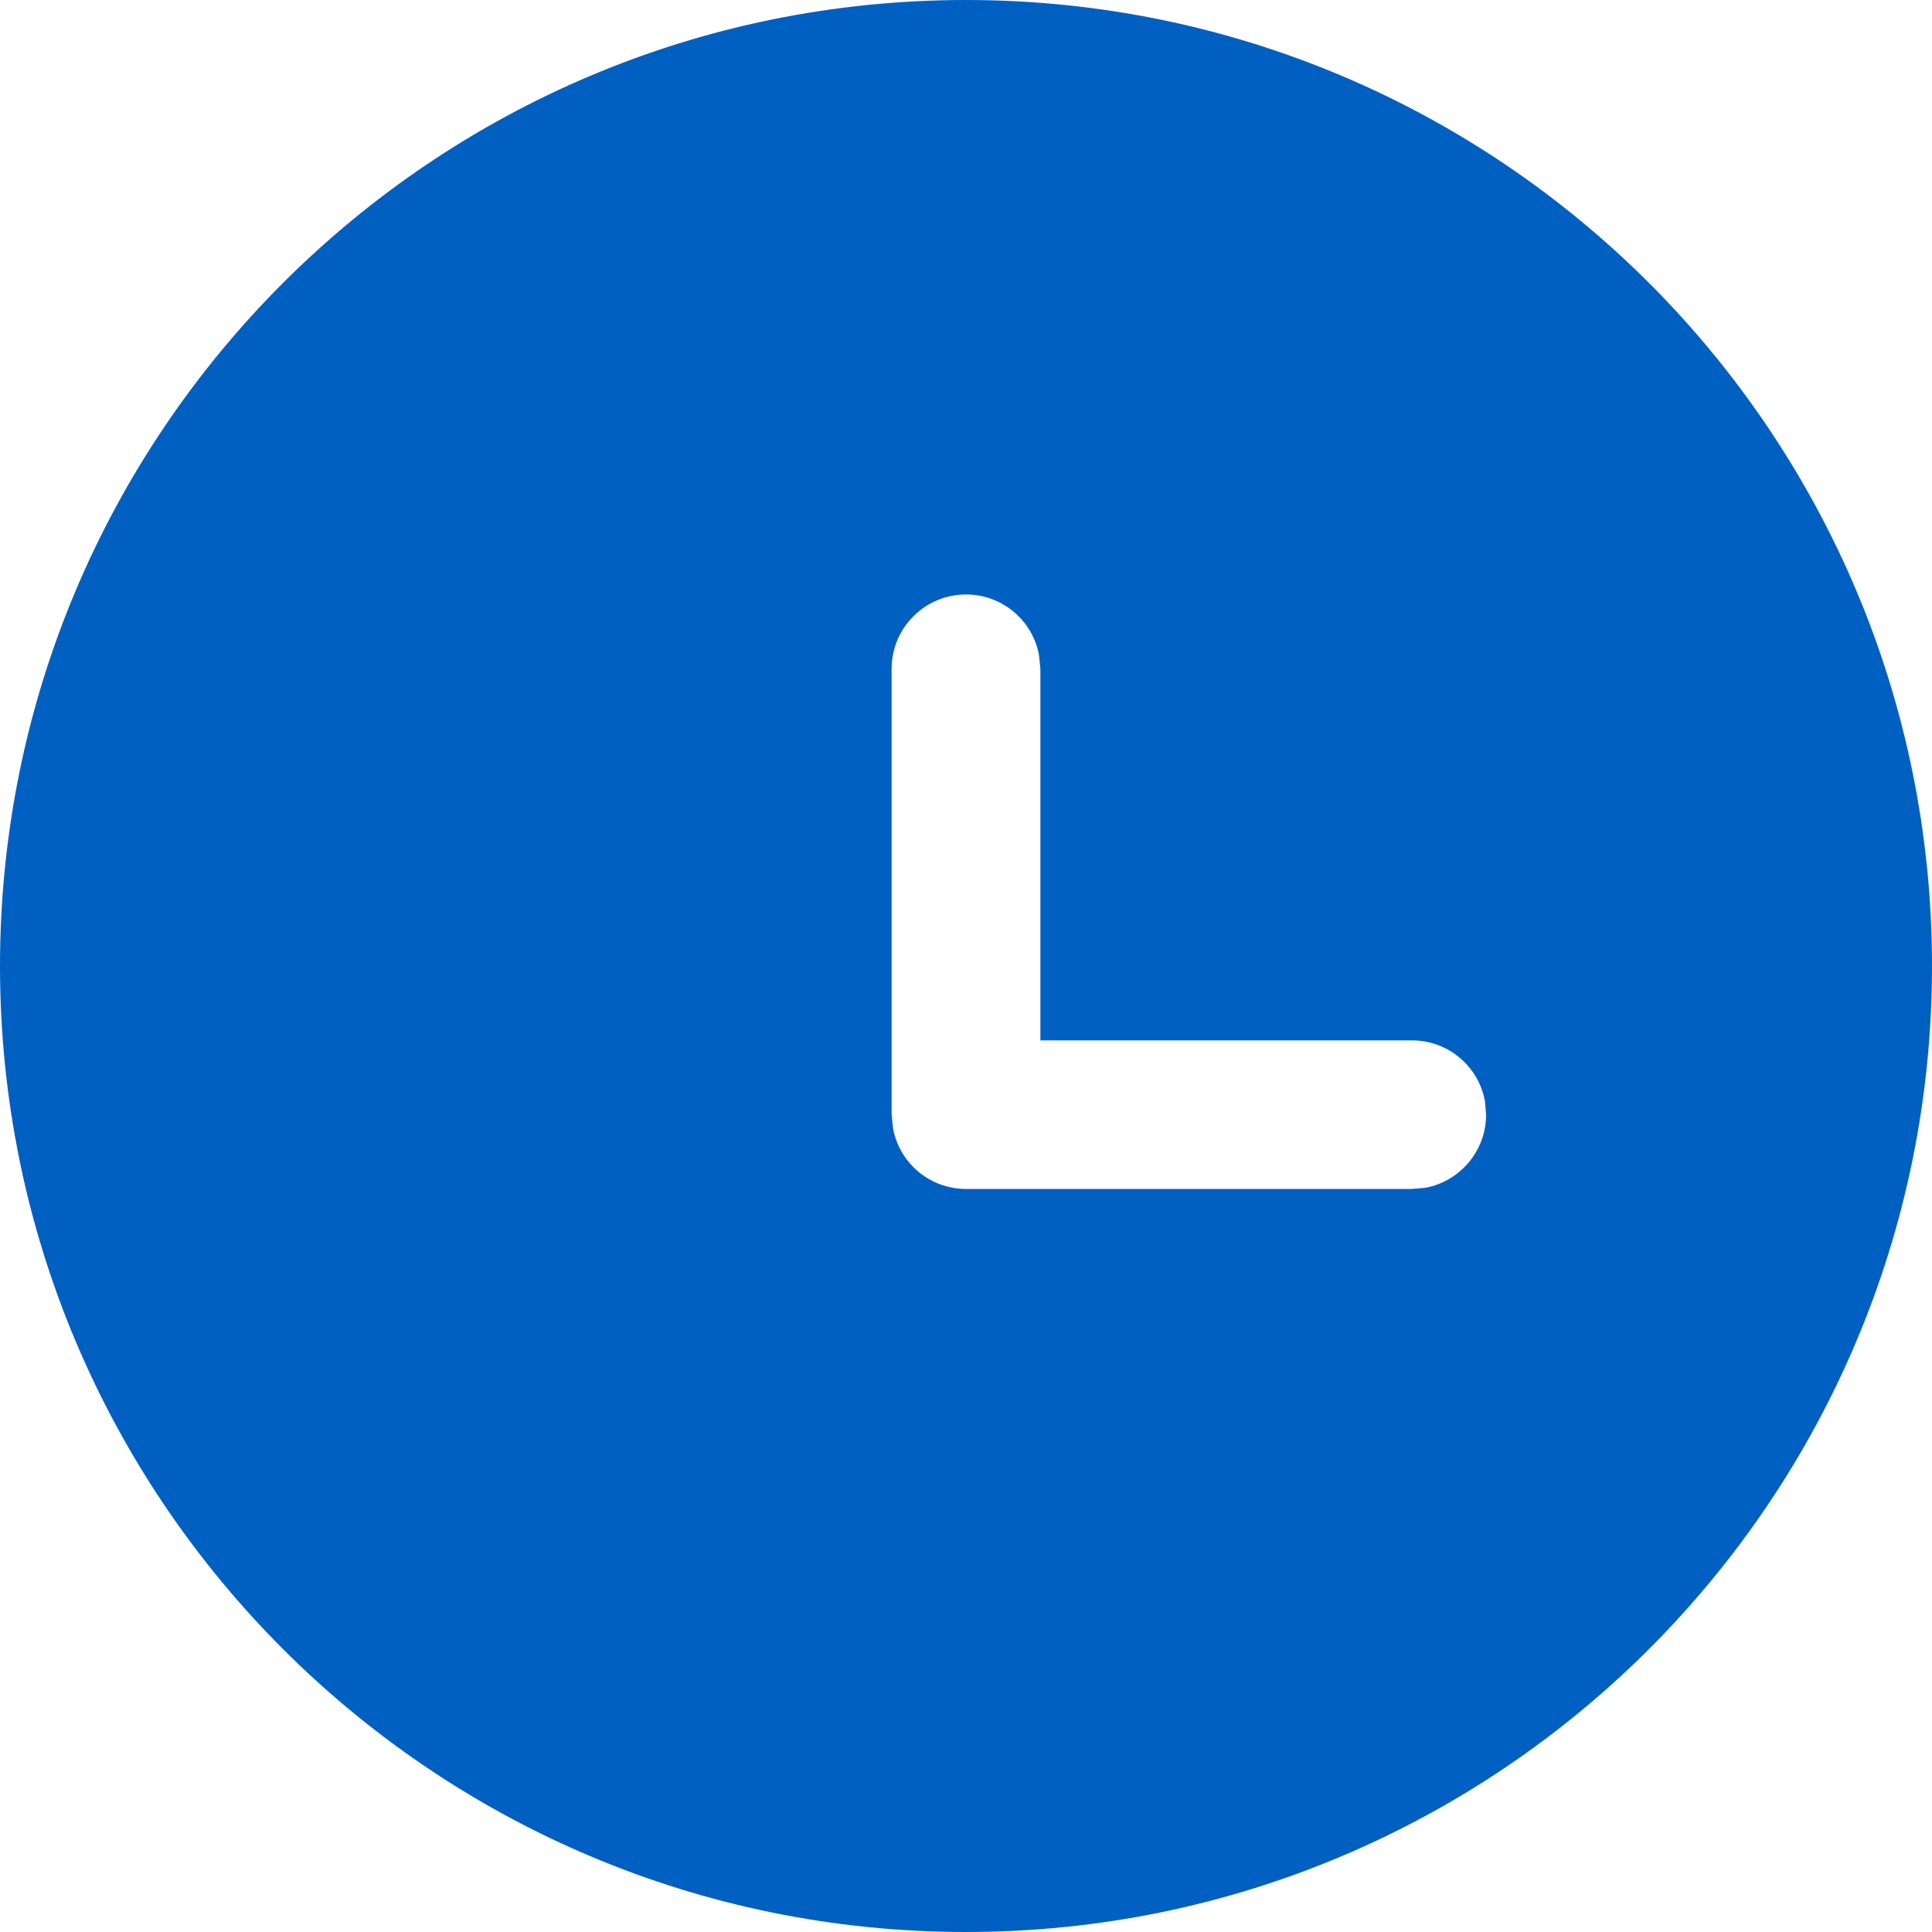 <svg width="10" height="10" viewBox="0 0 10 10" fill="none" xmlns="http://www.w3.org/2000/svg">
<path d="M5 0C7.761 0 10 2.239 10 5C10 7.761 7.761 10 5 10C2.239 10 0 7.761 0 5C0 2.239 2.239 0 5 0ZM5 3.077C4.788 3.077 4.615 3.249 4.615 3.462V5.769L4.622 5.838C4.654 6.018 4.811 6.154 5 6.154H7.308L7.377 6.148C7.556 6.115 7.692 5.958 7.692 5.769L7.686 5.7C7.654 5.521 7.497 5.385 7.308 5.385H5.385V3.462L5.378 3.392C5.346 3.213 5.189 3.077 5 3.077Z" fill="#0060C2"/>
</svg>
